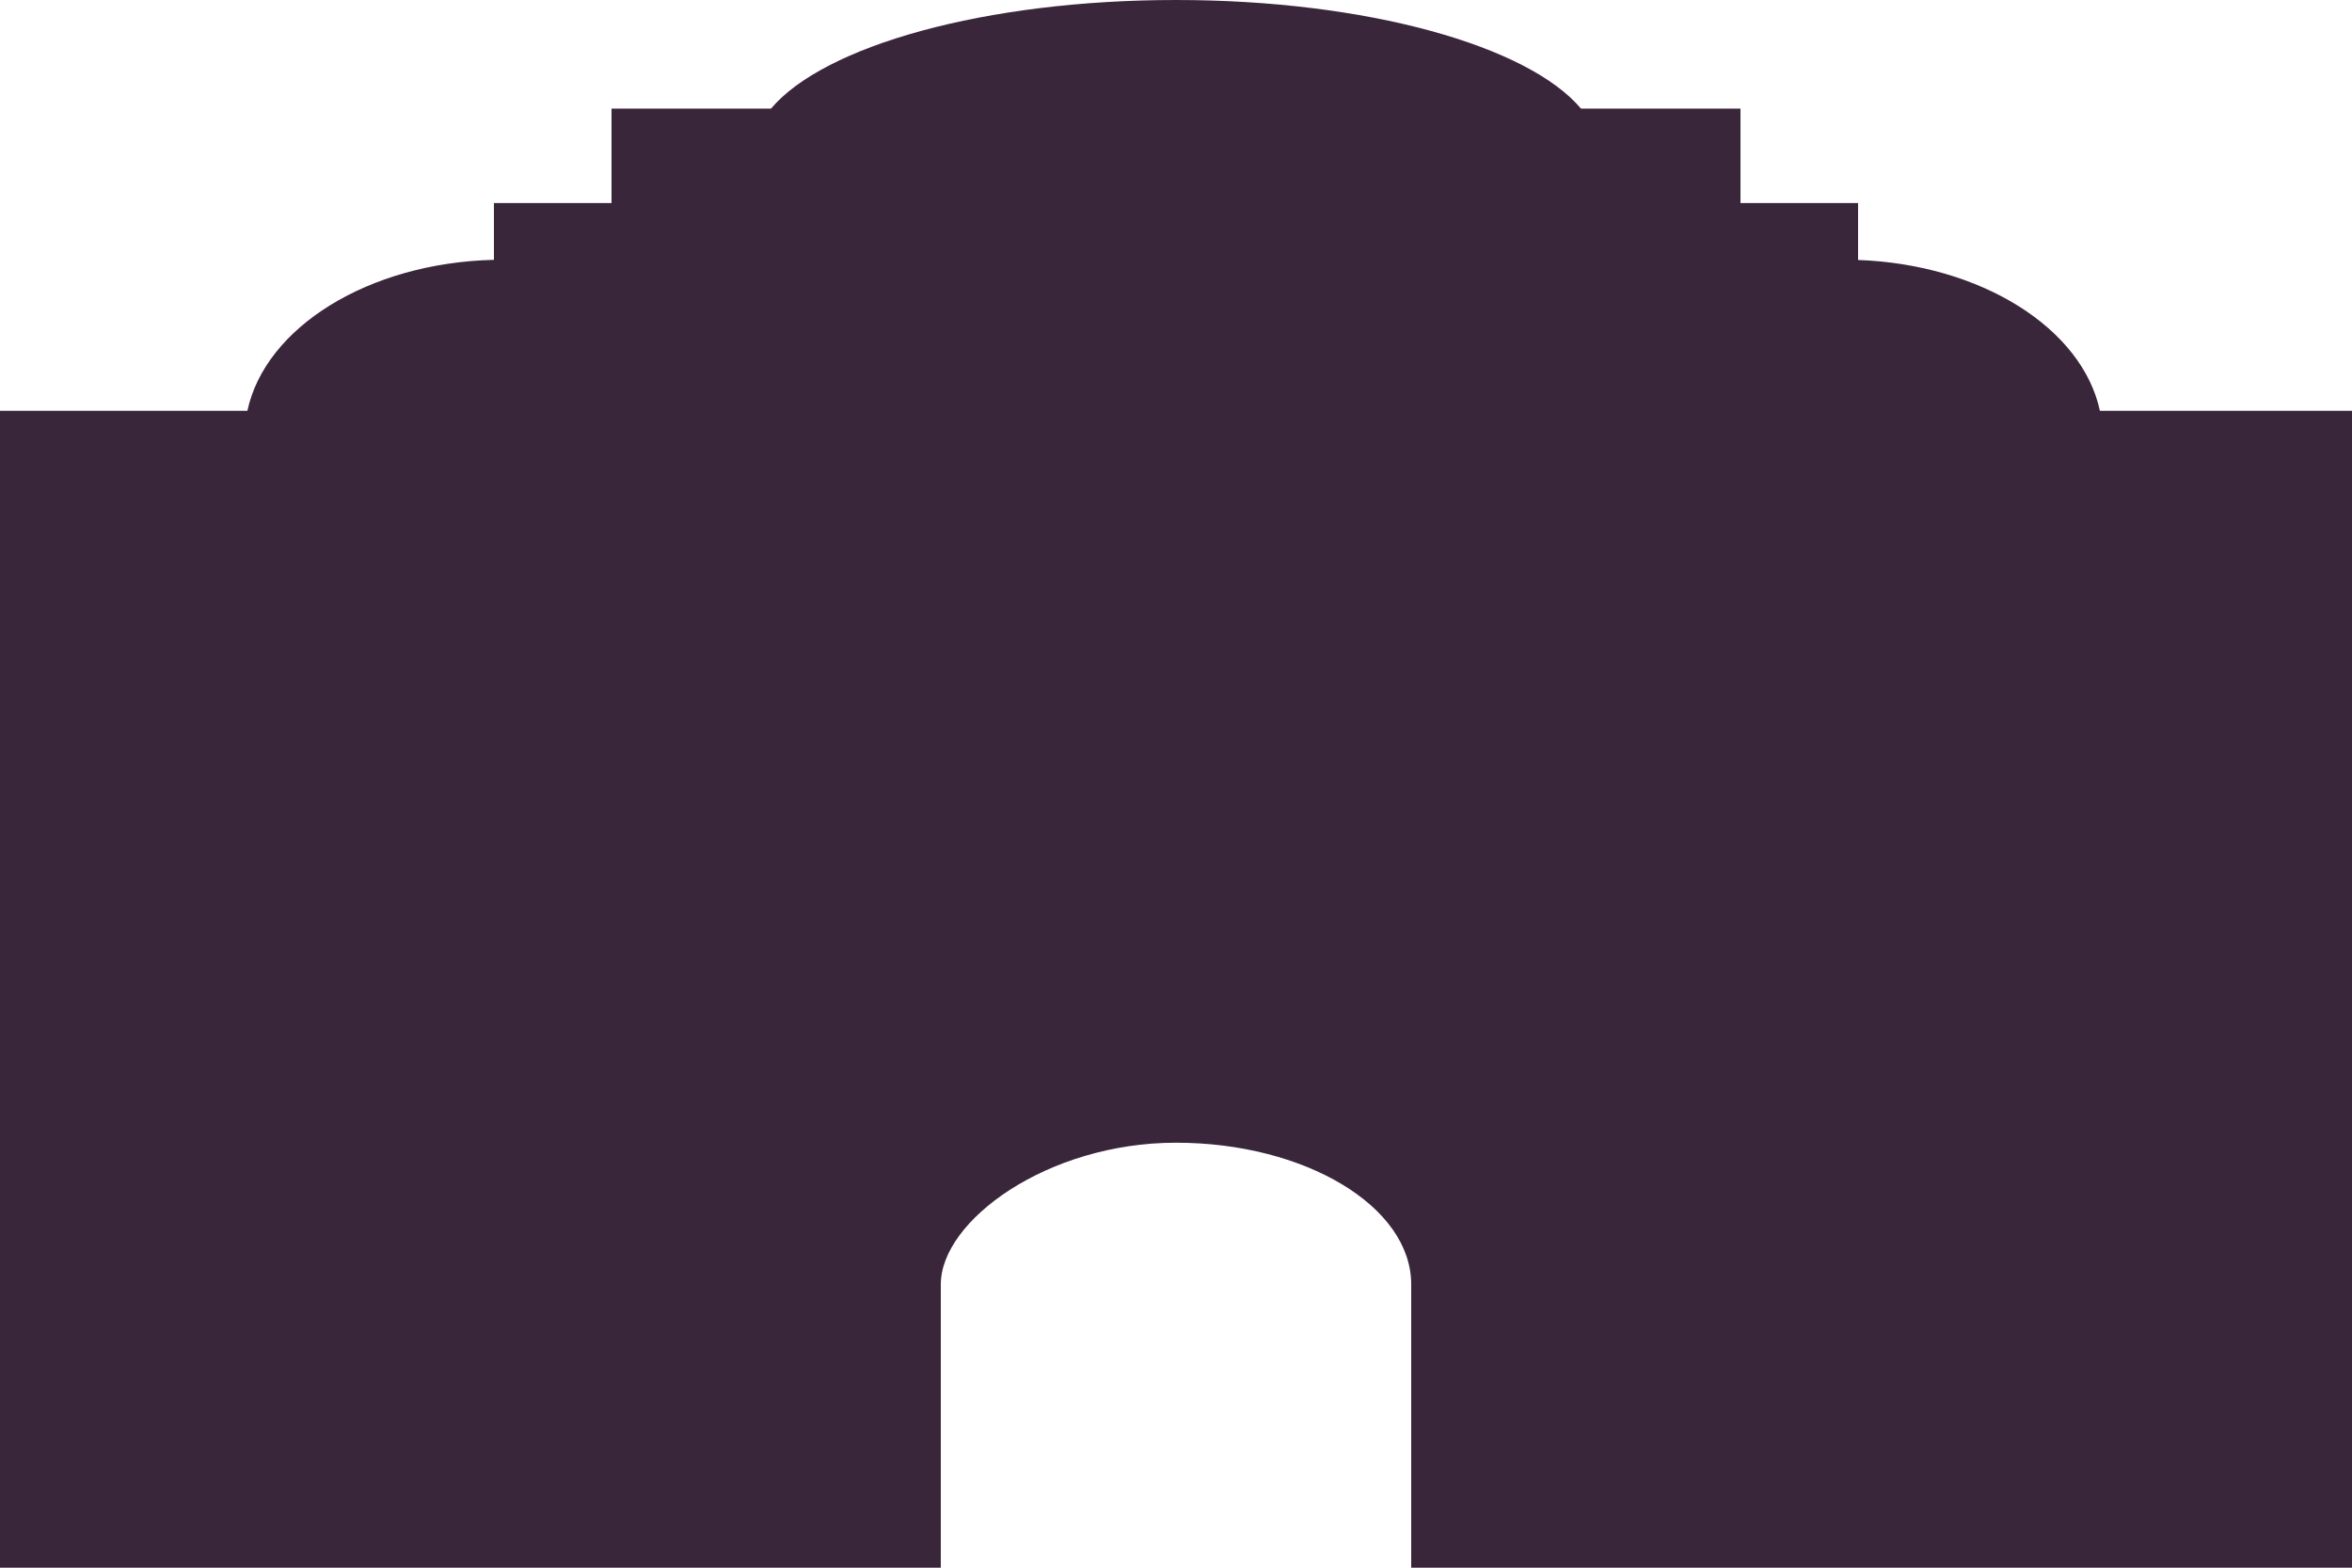 <svg width="300" height="200" viewBox="0 0 300 200" fill="none" xmlns="http://www.w3.org/2000/svg">
<path d="M222 13.855H201.657C194.905 5.835 174.332 0 150 0C125.668 0 105.095 5.835 98.343 13.855H78V25.904L63 25.904V33.147C46.961 33.539 33.837 41.768 31.552 52.41H0V200L120 200L120 163.855C120 155.723 133.604 145.783 150 145.783C166.396 145.783 180 153.874 180 163.855C180 163.875 180 163.895 180 163.914V200L300 200V52.41H267.847C265.591 41.901 252.766 33.746 237 33.165V25.904L222 25.904V13.855Z" fill="#3A263A"/>
</svg>

